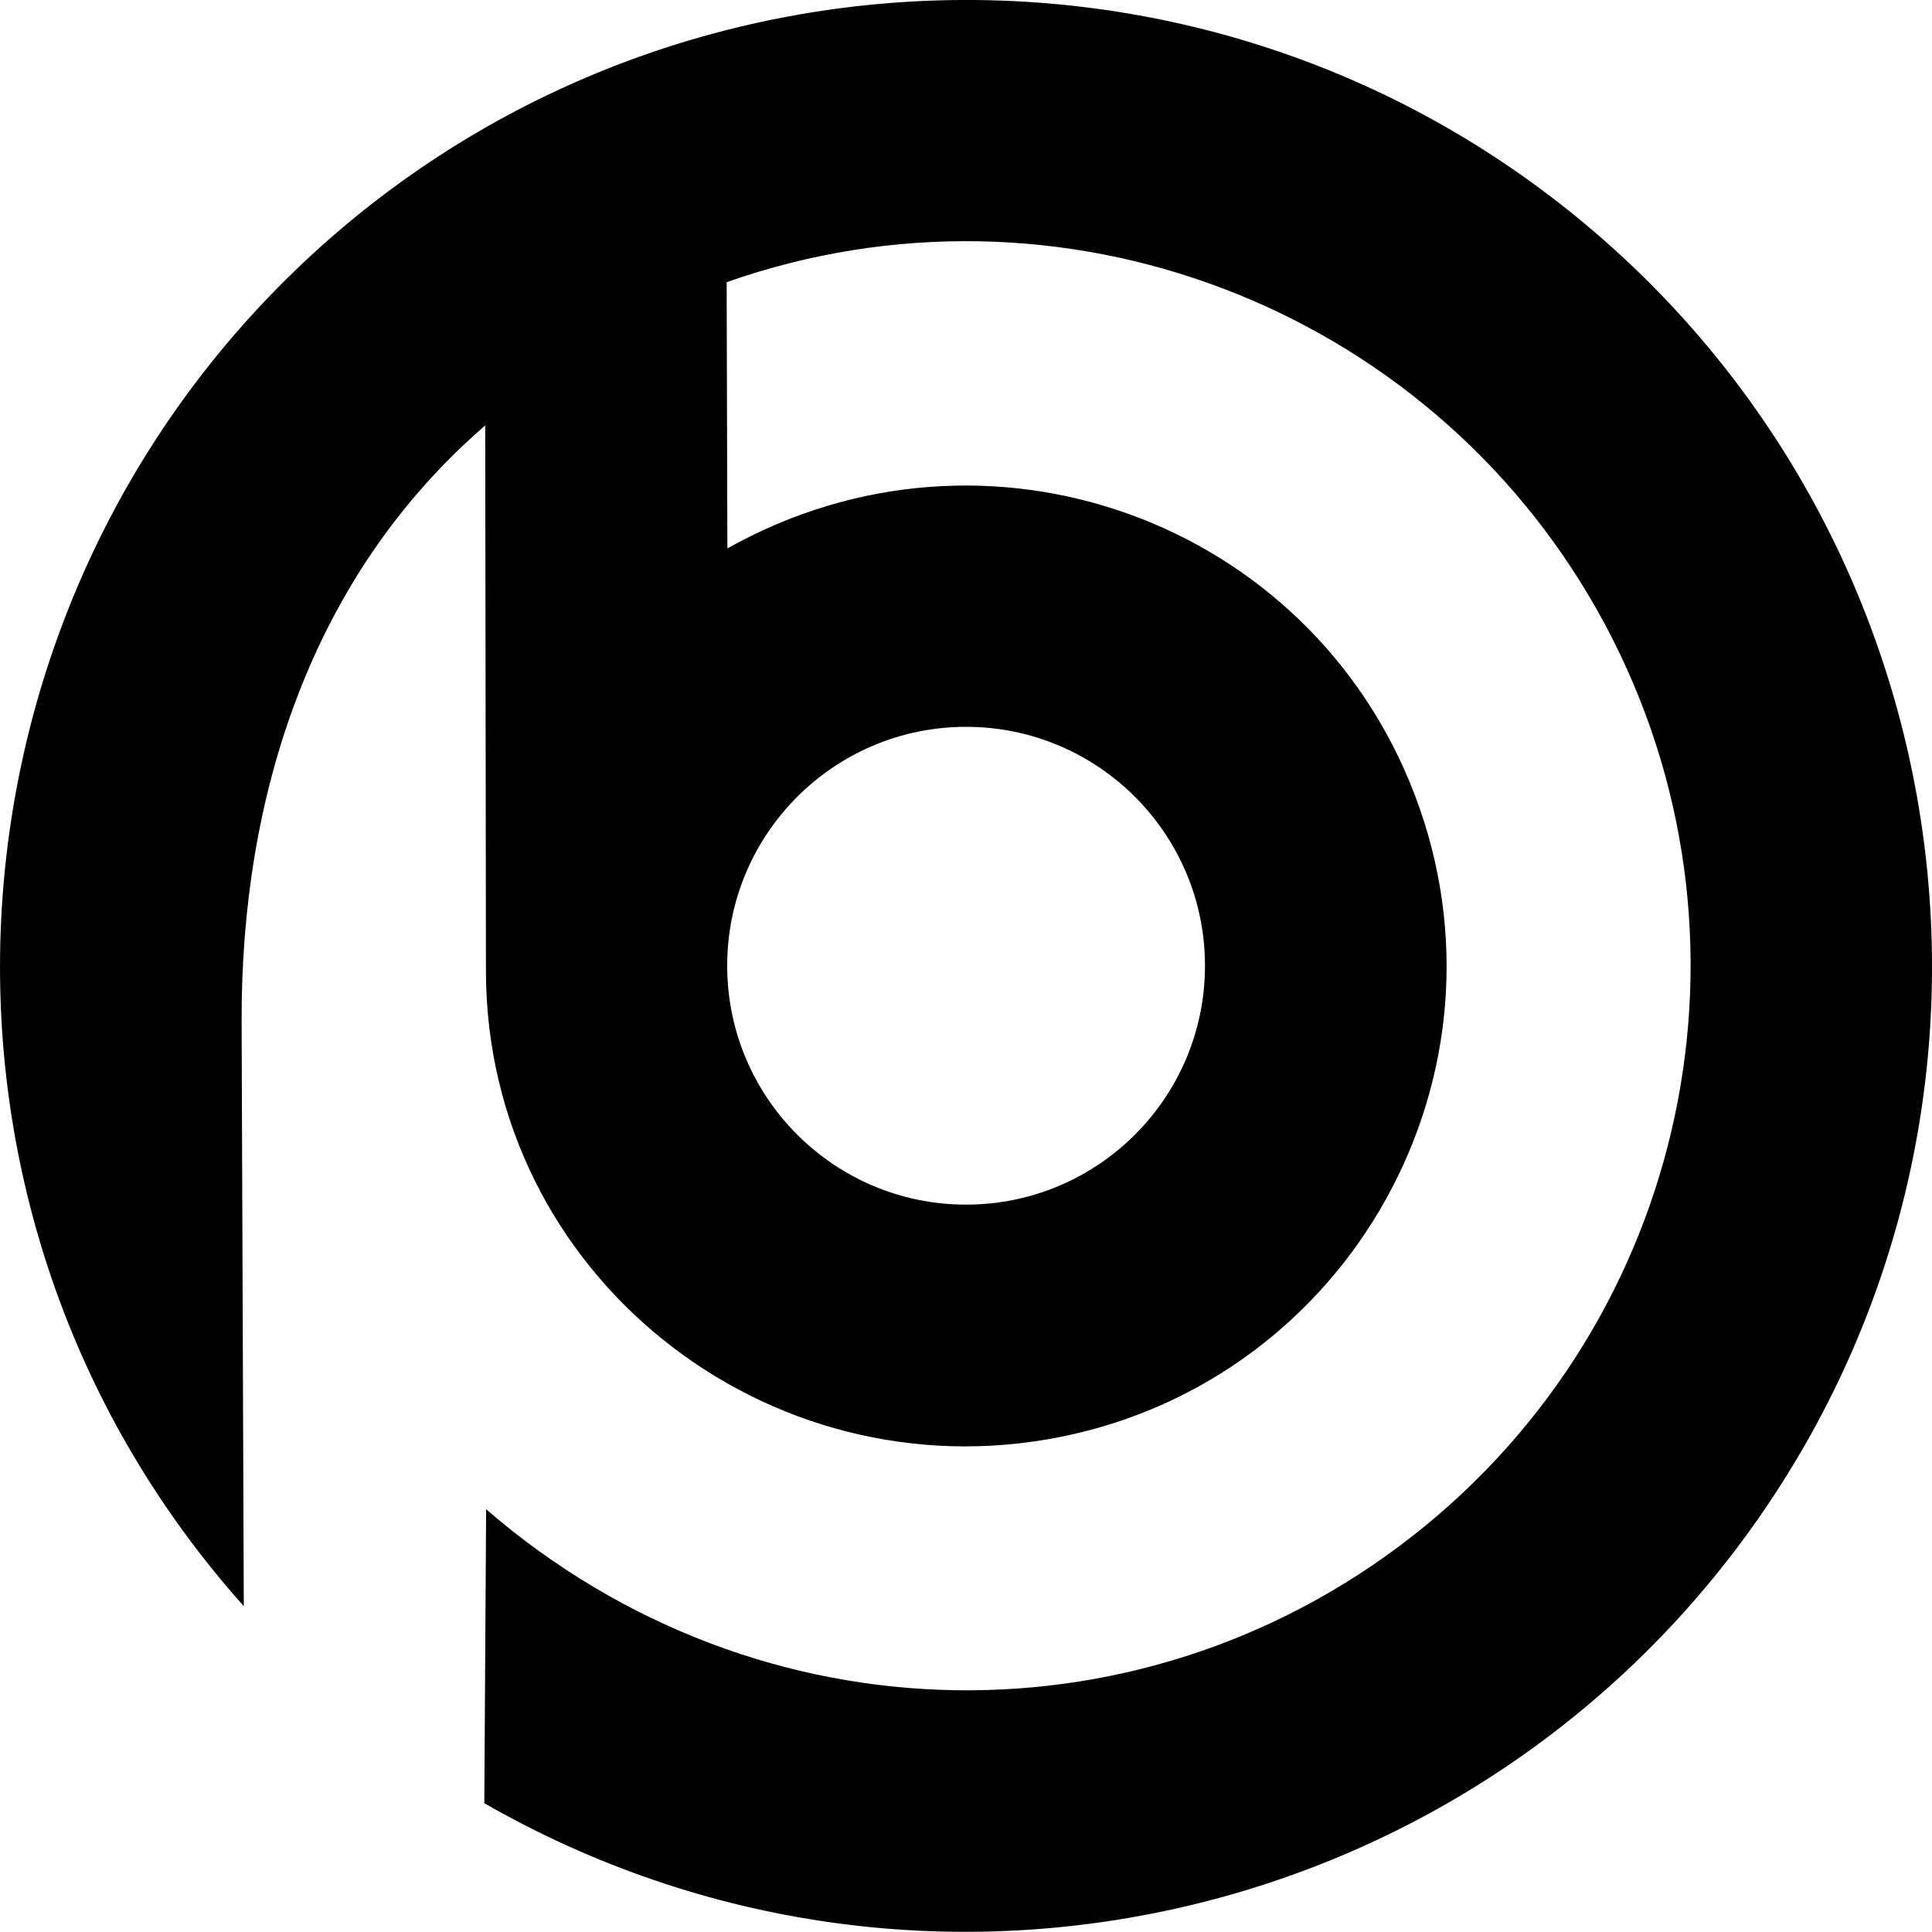 <?xml version="1.0" encoding="UTF-8"?>
<svg id="Layer_2" data-name="Layer 2" xmlns="http://www.w3.org/2000/svg" width="106.67" height="106.67" viewBox="0 0 106.67 106.67">
  <g id="Layer_1-2" data-name="Layer 1">
    <path d="M40.16,30.28c14.32-8.04,32.16-1.55,37.95,13.6,5.88,15.41-3.56,32.24-19.53,35.45-16.24,3.26-31.73-8.96-31.75-25.71l-.04-30.13c-9.6,8.29-13.5,20.44-13.45,32.95l.12,32.24C-5.31,67.66-4.1,36.05,14.92,16.31,34.16-3.65,65.61-5.53,87.06,11.99c21.45,17.52,25.97,48.65,10.25,71.52-15.63,22.74-46.22,30-70.57,16.05l.1-16.23c15.14,13.09,36.78,13.24,51.82.94,15-12.27,19.1-33.57,9.54-50.55-9.45-16.8-29.69-24.61-48.08-18.14l.04,14.7ZM66.53,53.32c0-7.28-5.91-13.19-13.19-13.19s-13.19,5.91-13.19,13.19,5.91,13.19,13.19,13.19,13.19-5.91,13.19-13.19Z"/>
  </g>
</svg>